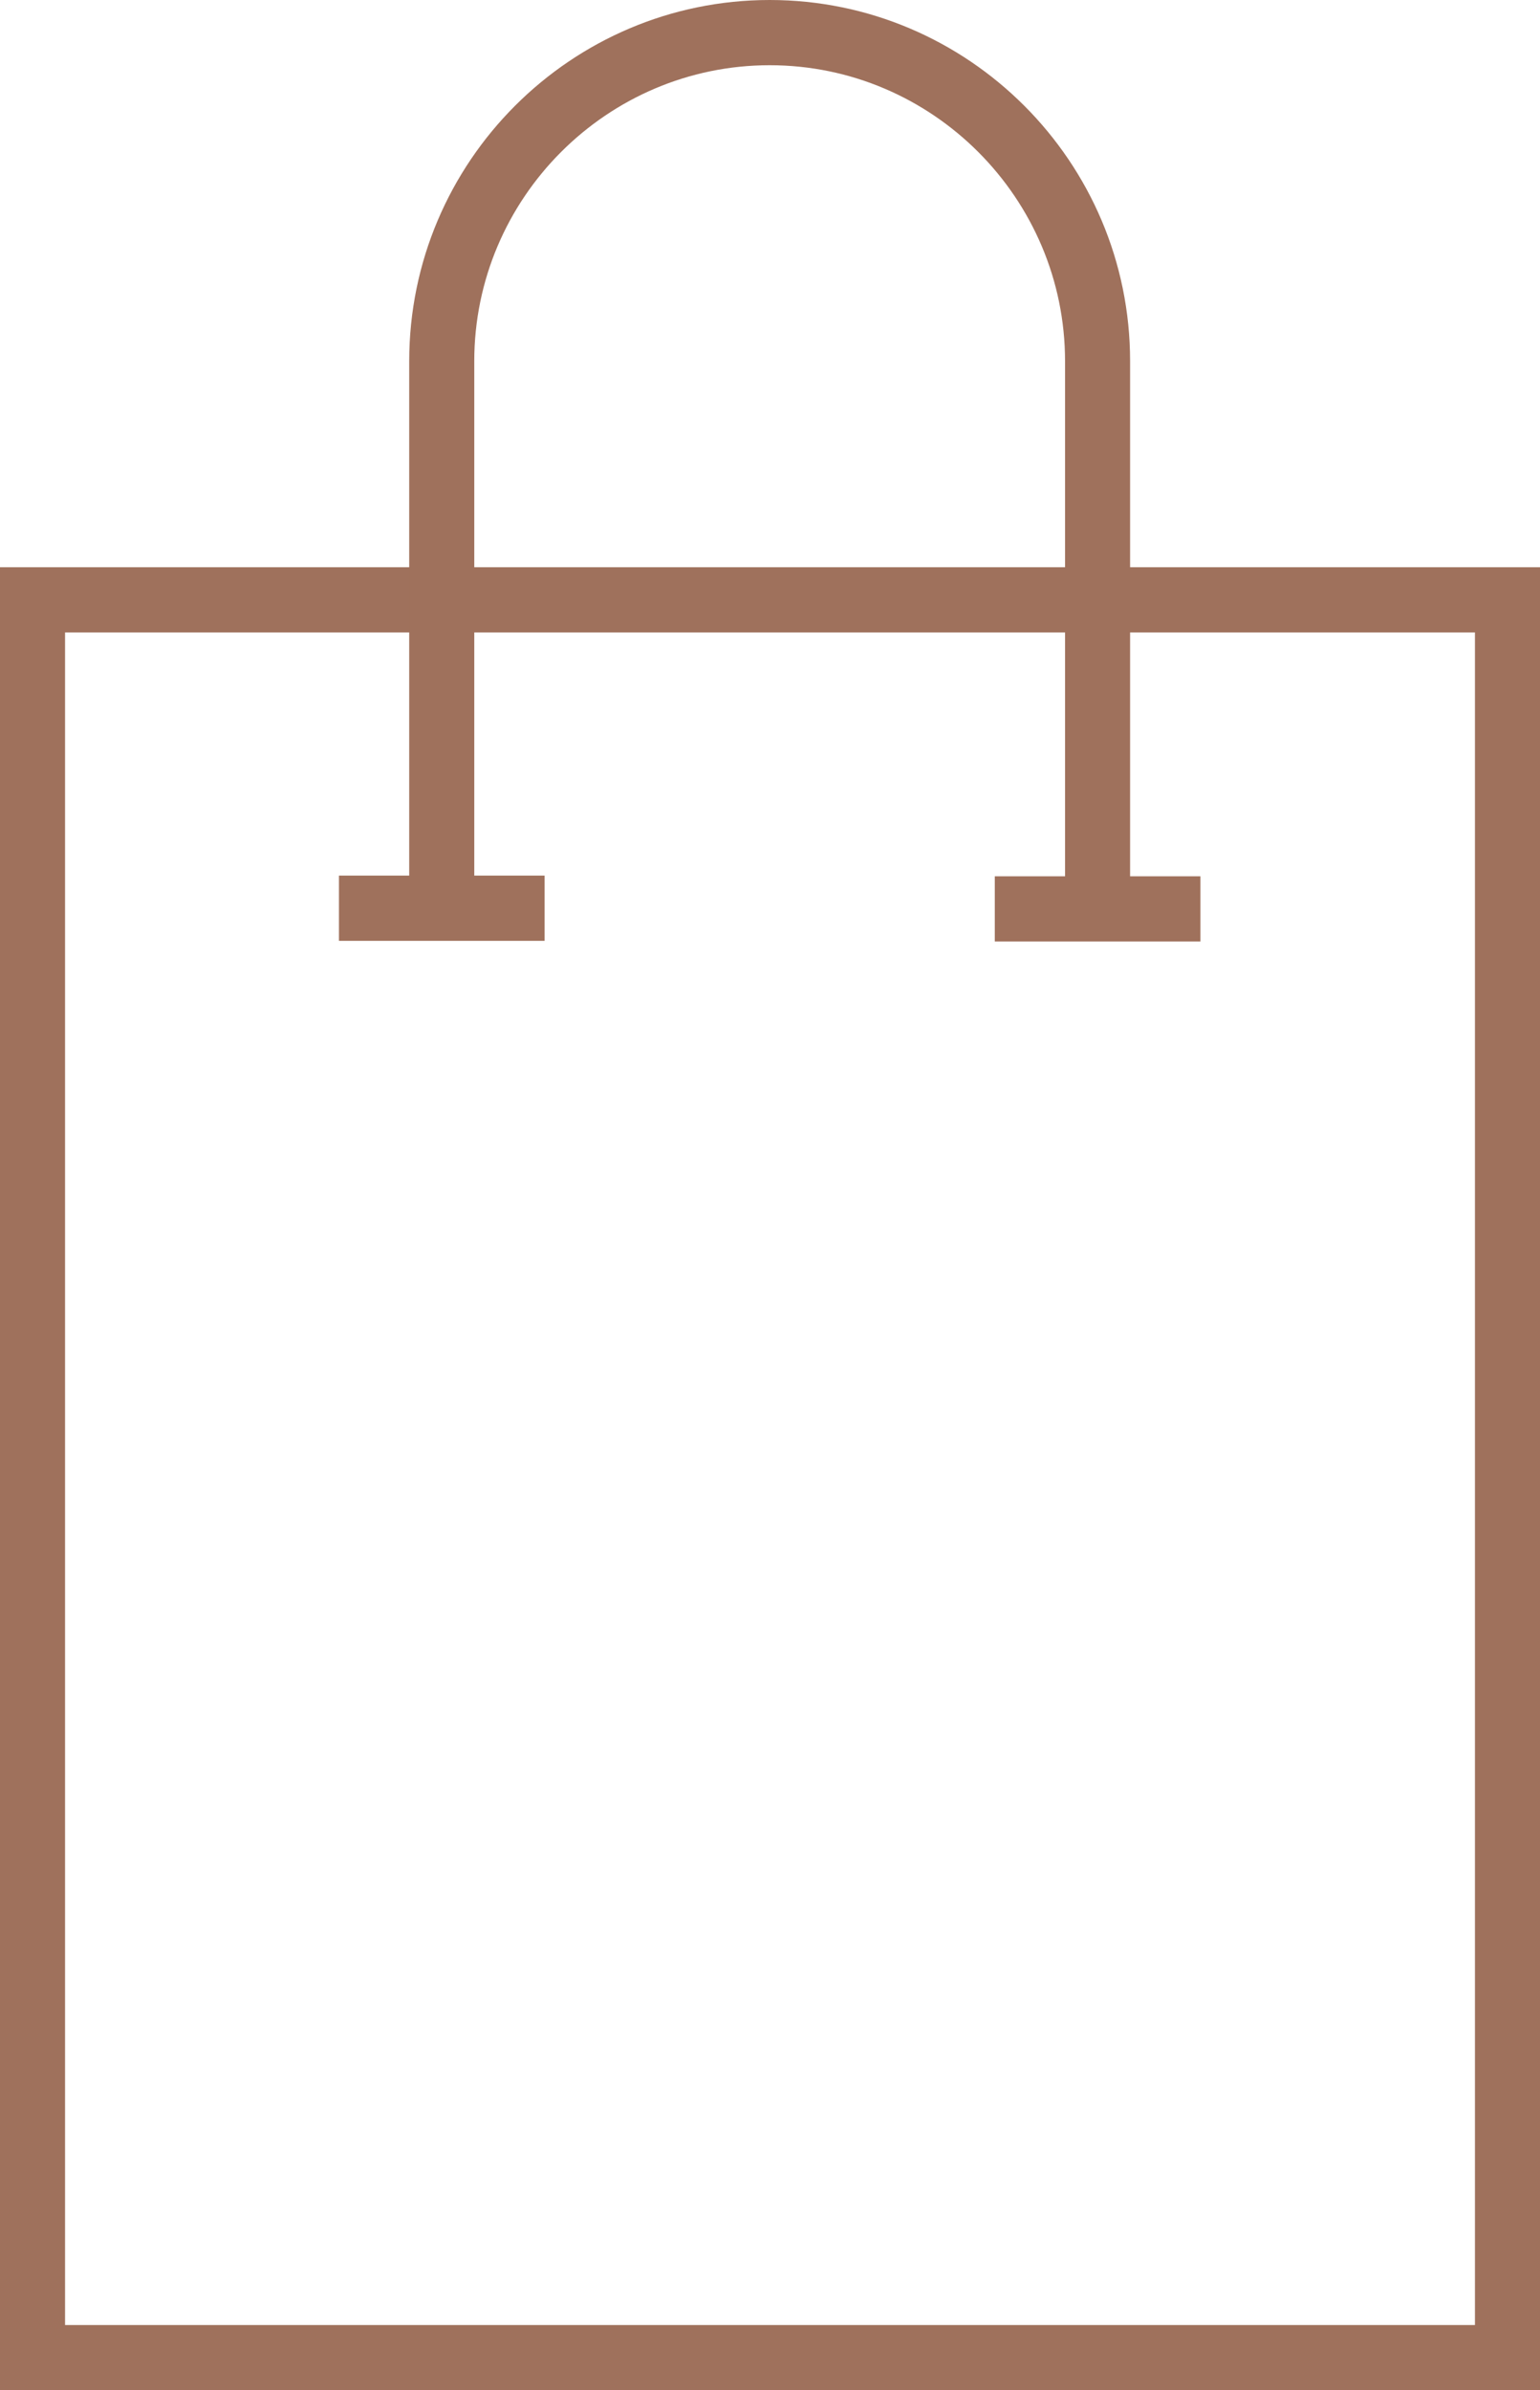 <?xml version="1.0" encoding="UTF-8"?>
<svg xmlns="http://www.w3.org/2000/svg" width="29" height="45" viewBox="0 0 29 45" fill="none">
  <g clip-path="url(#clip0_104_148)">
    <path d="M29 45H0V10.679H29V45ZM1.225 43.773H27.775V11.907H1.225V43.773Z" fill="#9F715C"></path>
    <path d="M21.281 17.111H20.056V6.8C20.056 3.732 17.557 1.228 14.494 1.228C11.431 1.228 8.931 3.732 8.931 6.8V17.111H7.706V6.8C7.706 3.044 10.757 0 14.494 0C18.231 0 21.281 3.044 21.281 6.8V17.111Z" fill="#9F715C"></path>
    <path d="M10.255 16.485H6.383V17.713H10.255V16.485Z" fill="#9F715C"></path>
    <path d="M22.605 16.498H18.733V17.725H22.605V16.498Z" fill="#9F715C"></path>
  </g>
  <defs>
    <clipPath id="clip0_104_148">
      <rect width="29" height="45" fill="white"></rect>
    </clipPath>
  </defs>
</svg>
